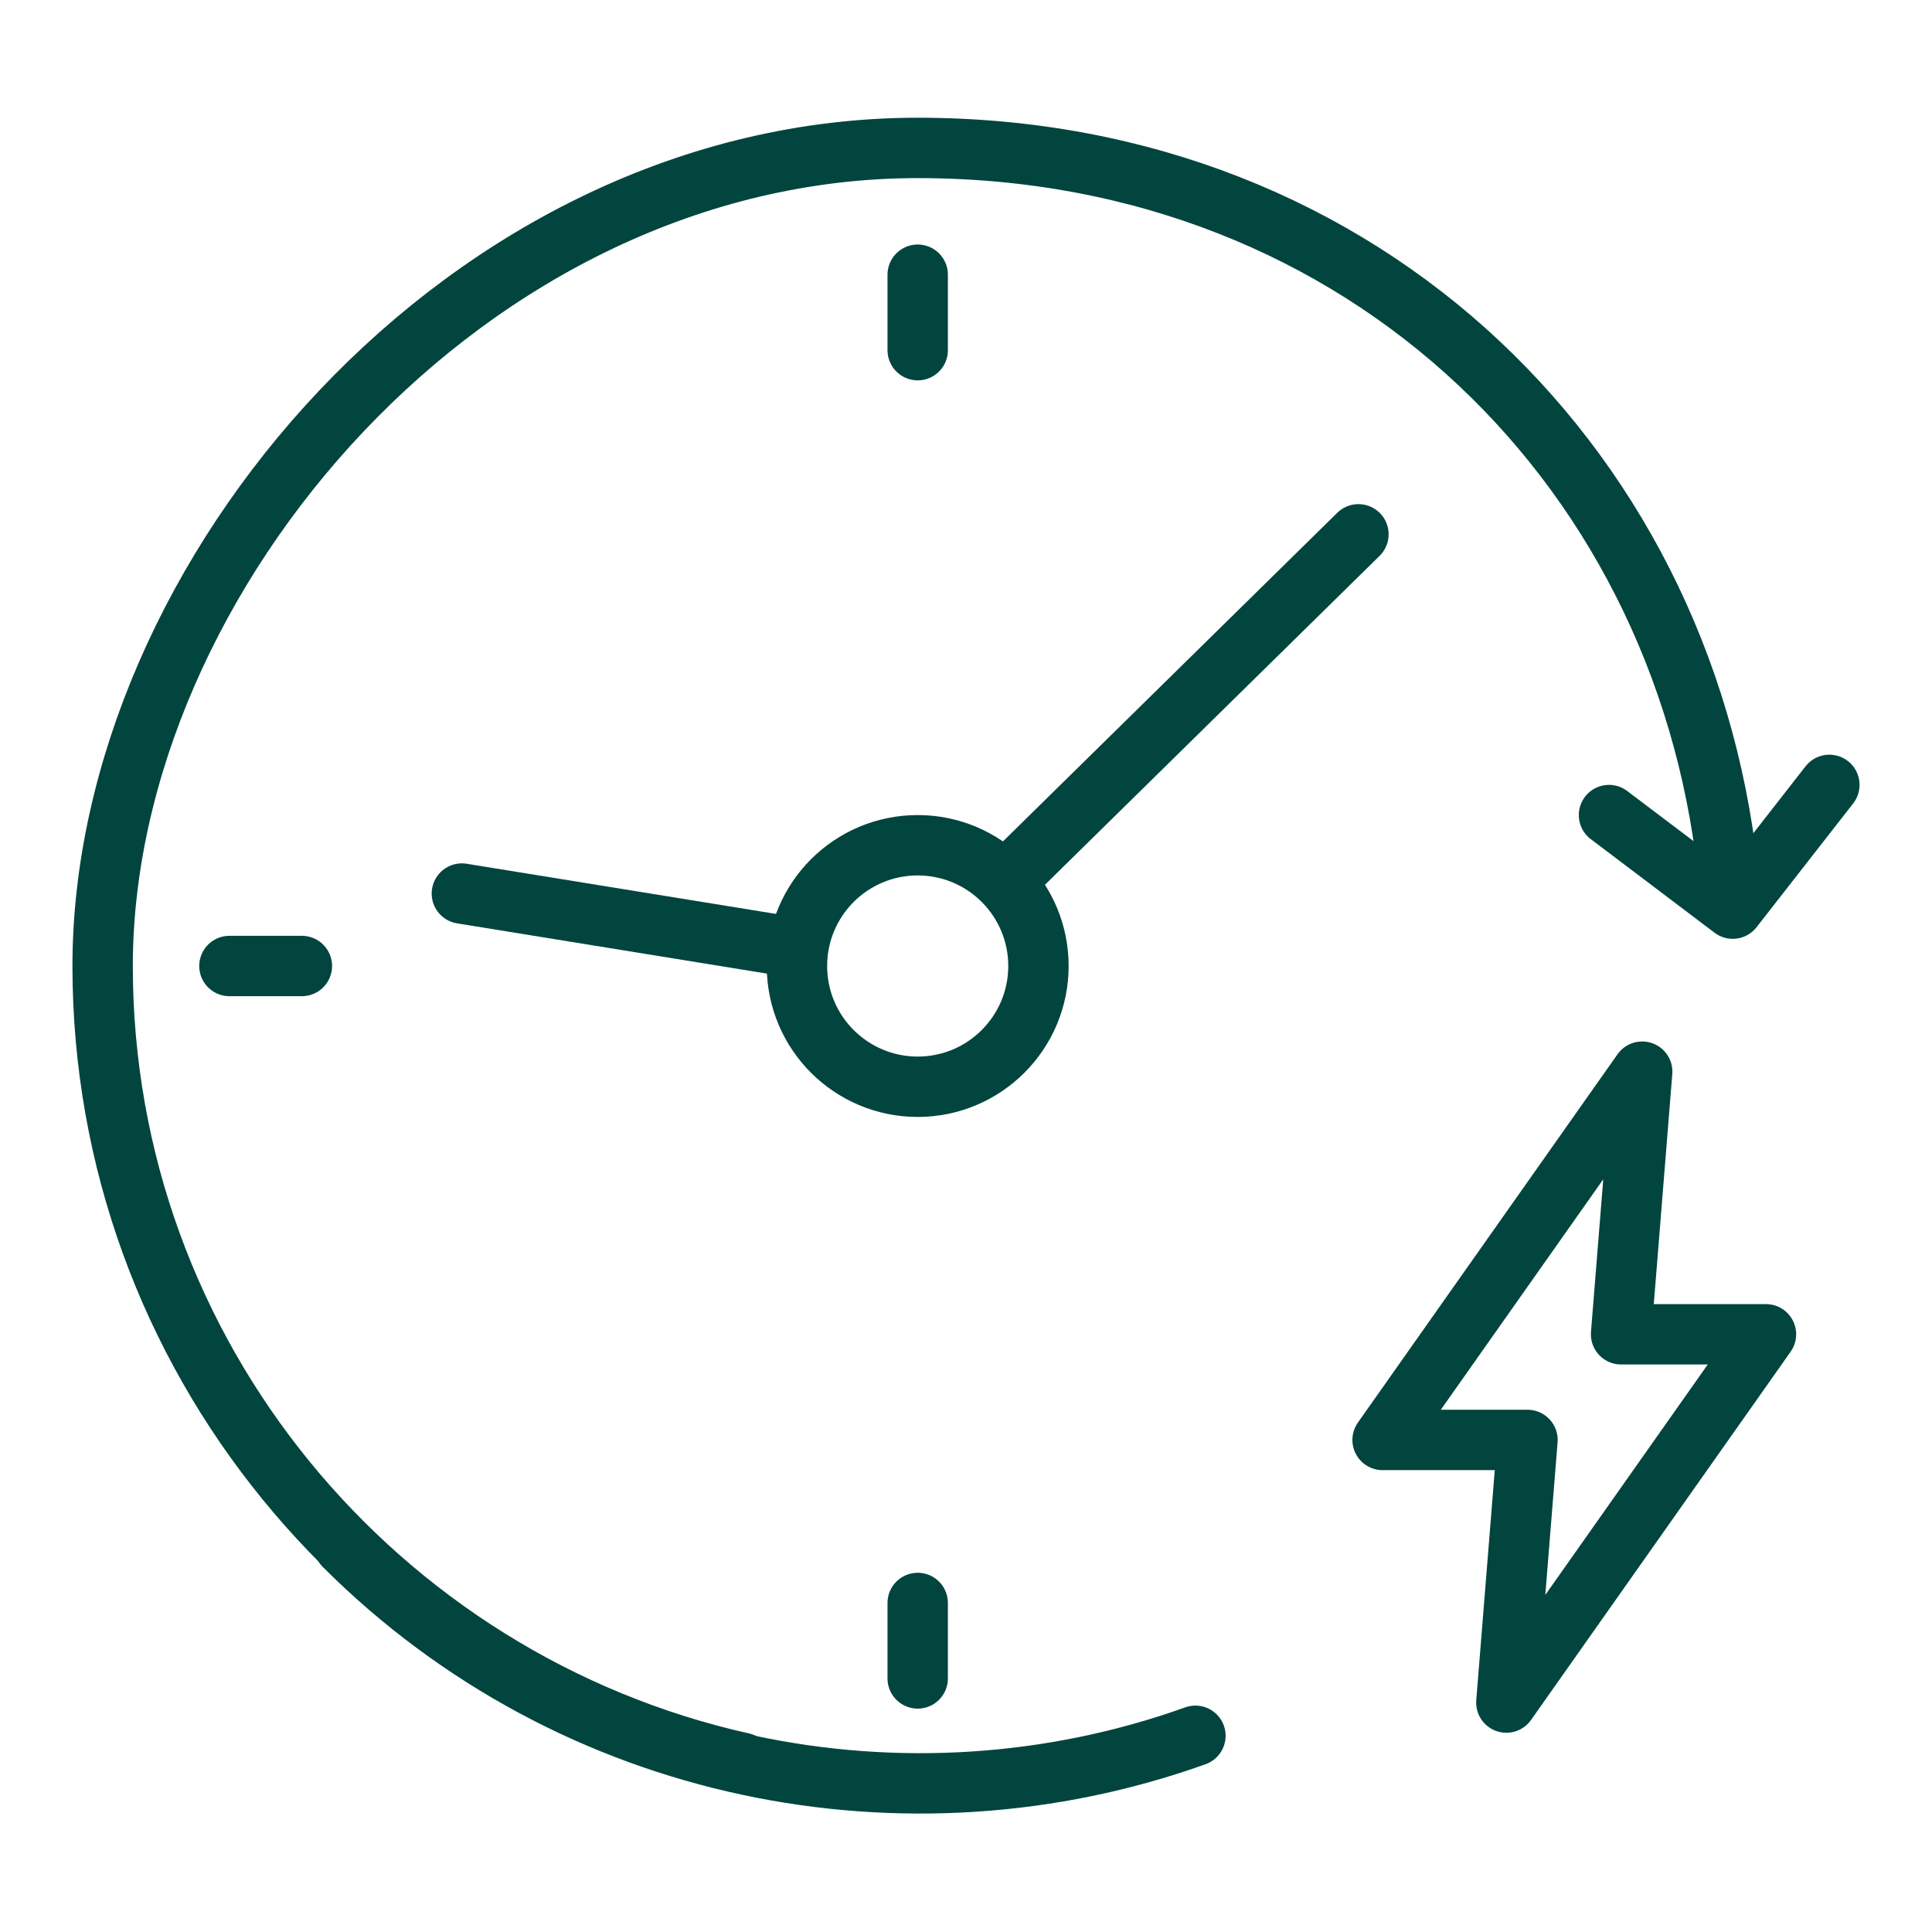 <?xml version="1.0" encoding="UTF-8"?>
<svg id="Layer_1" xmlns="http://www.w3.org/2000/svg" version="1.1" viewBox="0 0 64 64">
  <!-- Generator: Adobe Illustrator 29.2.0, SVG Export Plug-In . SVG Version: 2.1.0 Build 108)  -->
  <defs>
    <style>
      .st0 {
        fill: none;
        stroke: #01453e;
        stroke-linecap: round;
        stroke-linejoin: round;
        stroke-width: 2px;
      }
    </style>
  </defs>
  <polygon class="st0" points="58.5 44.2 53.7 44.2 54.4 35.5 45.8 47.7 50.6 47.7 49.9 56.4 58.5 44.2"/>
  <g>
    <g>
      <path class="st0" d="M24.6,58.4c-12.1-2.7-21.2-13.5-21.2-26.4S15.5,4.9,30.4,4.9s25.7,10.8,26.9,24.6"/>
      <path class="st0" d="M39.6,57.5c-9.5,3.4-20.6,1.3-28.2-6.3"/>
      <circle class="st0" cx="30.4" cy="32" r="4"/>
      <line class="st0" x1="26.4" y1="31.4" x2="15.3" y2="29.6"/>
      <line class="st0" x1="45" y1="17.7" x2="33.3" y2="29.2"/>
    </g>
    <polyline class="st0" points="53.3 27 57.4 30.1 60.6 26"/>
    <line class="st0" x1="30.4" y1="9.1" x2="30.4" y2="11.6"/>
    <line class="st0" x1="30.4" y1="53.1" x2="30.4" y2="55.6"/>
    <line class="st0" x1="10" y1="32" x2="7.6" y2="32"/>
  </g>
</svg>